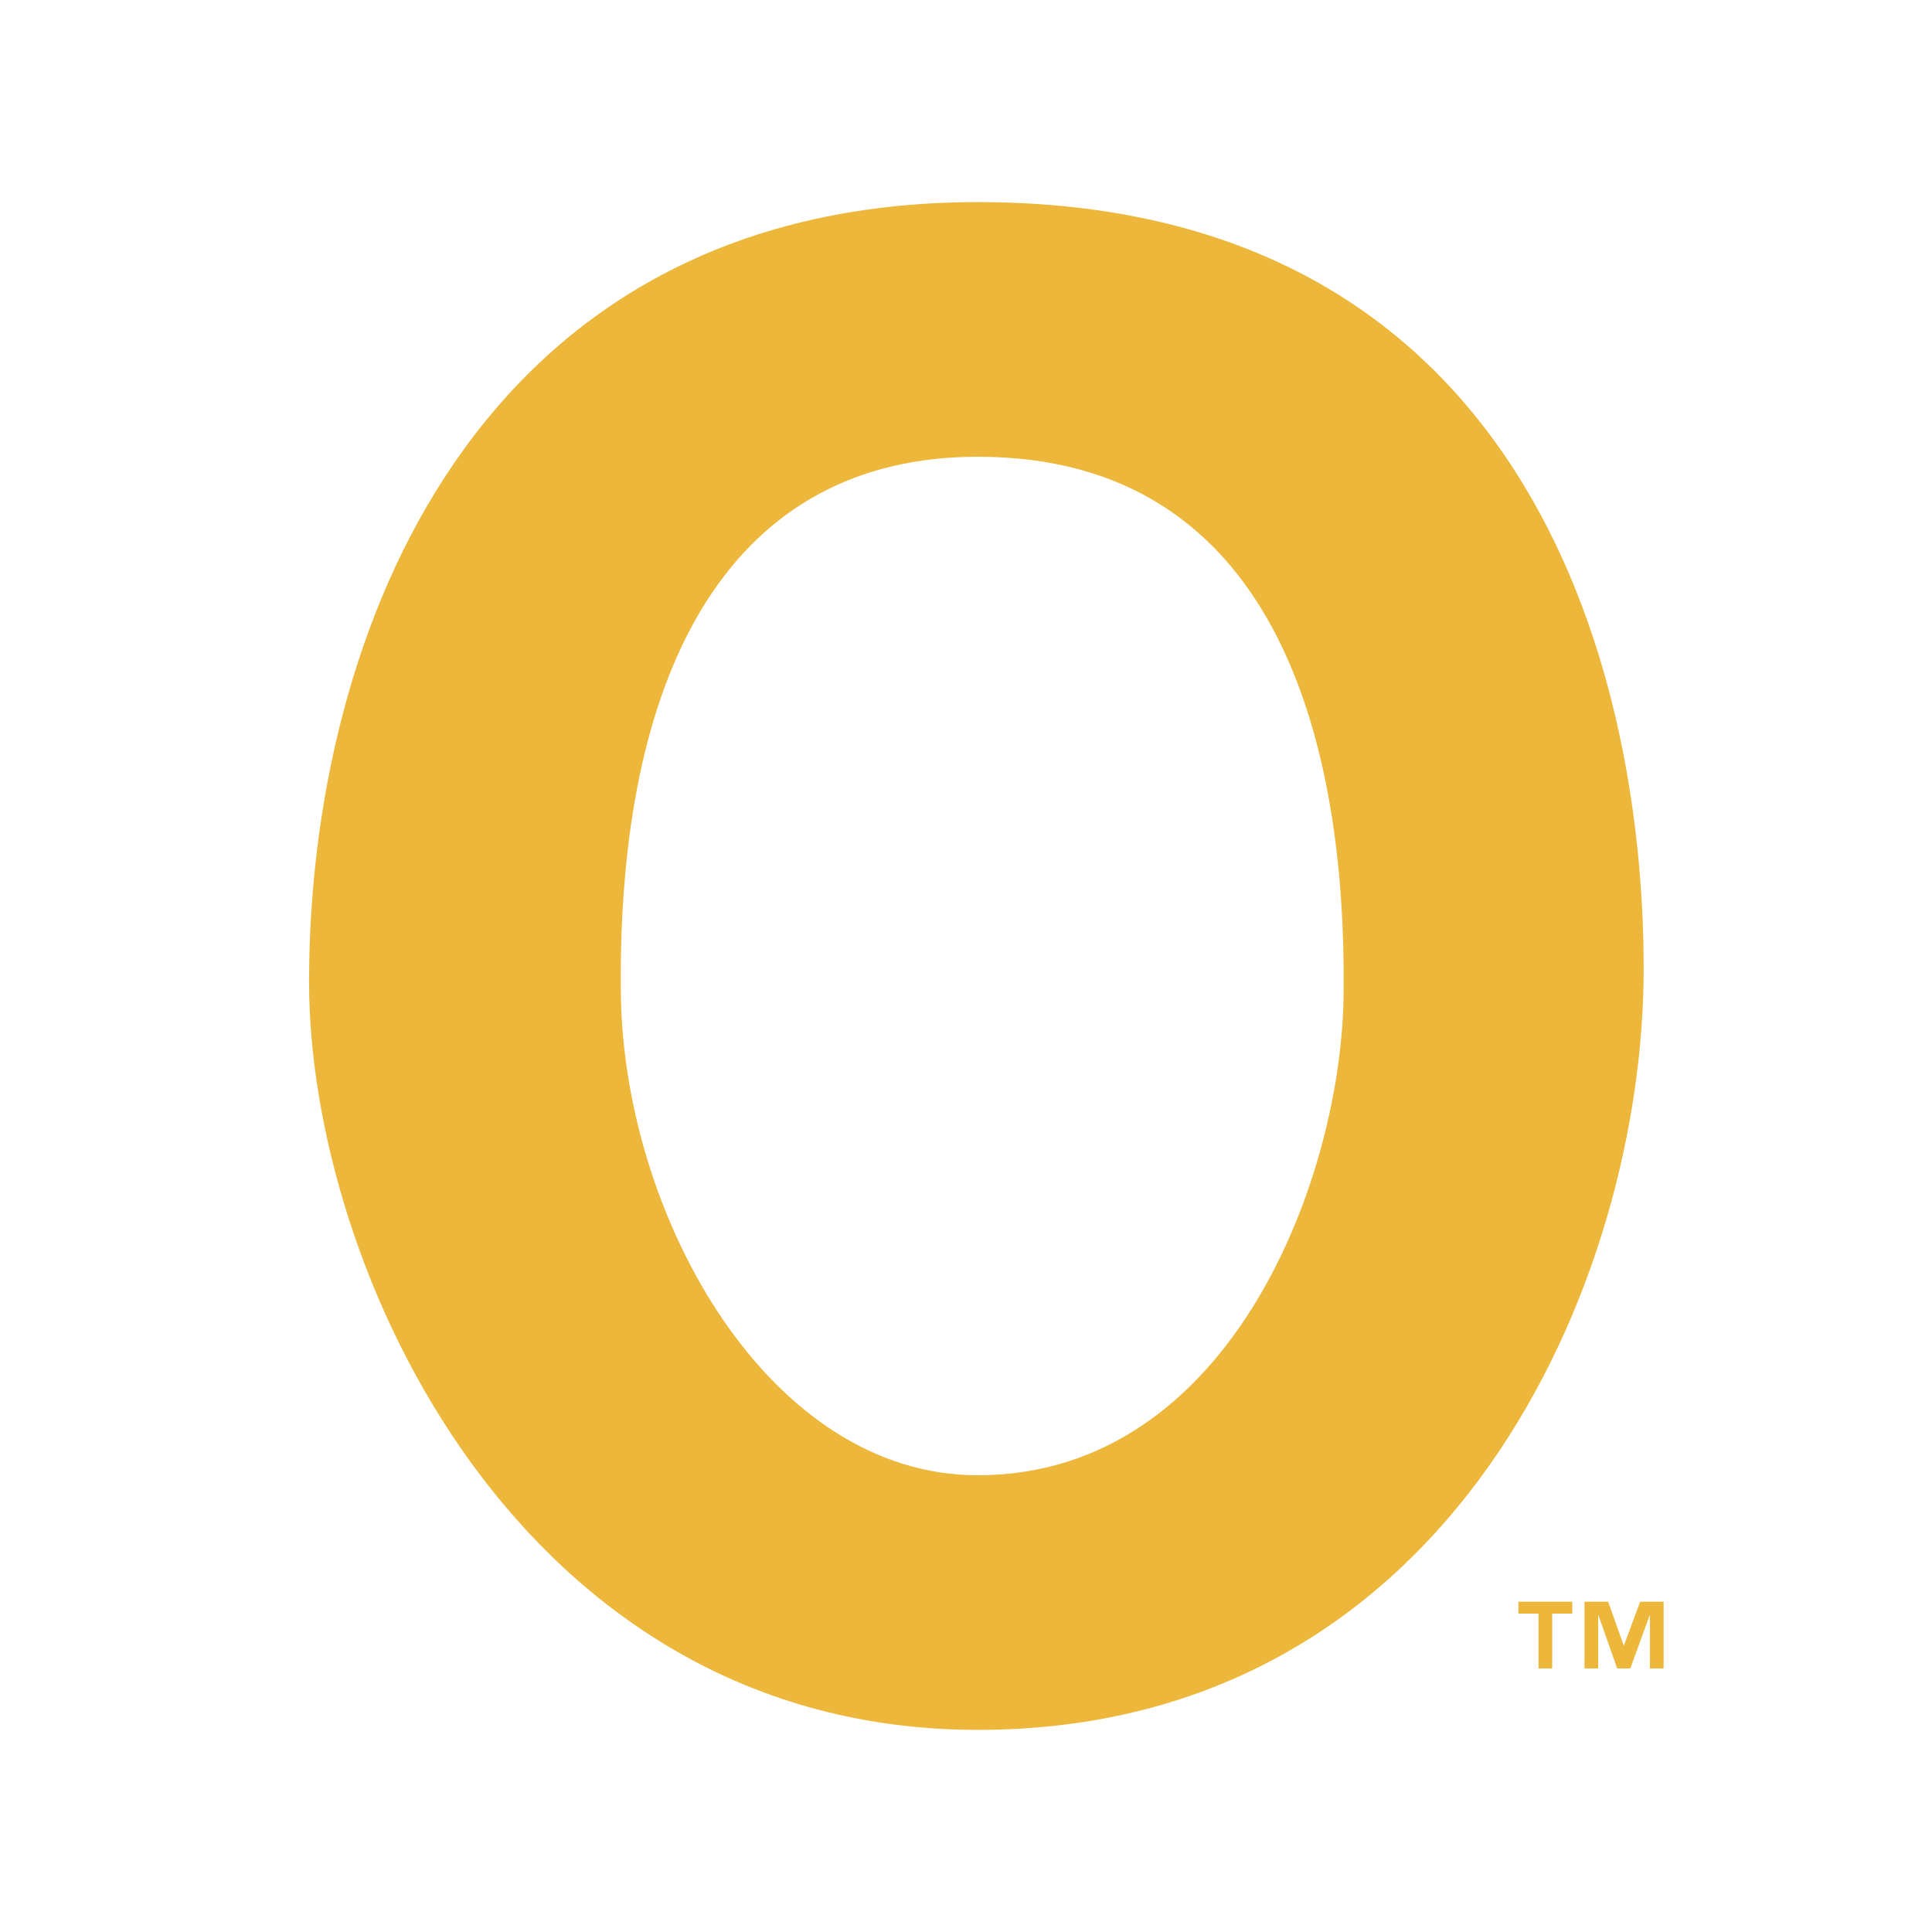 <svg xmlns="http://www.w3.org/2000/svg" width="2500" height="2500" viewBox="0 0 192.756 192.756"><g fill-rule="evenodd" clip-rule="evenodd"><path fill="#fff" d="M0 0h192.756v192.756H0V0z"/><path d="M130.15 98.713c0-.473.006-1.818 0-2.299-.242-22.846-6.797-46.939-32.594-46.939-20.976 0-31.716 17.402-31.716 48.07 0 .604.007 1.627.023 2.236.549 21.352 14.349 43.498 31.693 43.498 21.714 0 32.594-26.375 32.594-44.566zm-103.223-.729c0-35.447 17.179-81.727 70.629-81.727 57.568 0 70.338 49.024 70.338 80.412 0 31.748-19.582 79.828-70.338 79.828-48.917.001-70.629-48.983-70.629-78.513z" fill="#fff"/><path d="M61.933 97.545c0 .629.008 1.701.024 2.336.564 21.918 14.867 47.305 35.599 47.305 25.404 0 36.5-30.076 36.5-48.473 0-.482.006-1.85 0-2.339-.236-22.582-6.773-50.805-36.5-50.805-24.528 0-35.623 20.878-35.623 51.976zm35.624-77.38c54.021 0 66.432 45.553 66.432 76.505 0 30.951-18.98 75.92-66.432 75.92-45.698 0-66.722-45.988-66.722-74.605-.001-34.749 16.644-77.82 66.722-77.82zM156.869 160.99h-2.008v5.469h-1.359v-5.469h-2.008v-1.188h5.375v1.188zm9.108 5.469h-1.361v-5.295h-.029l-1.93 5.295h-1.312l-1.865-5.295h-.031v5.295h-1.361v-6.656h2.357l1.549 4.35h.031l1.613-4.35h2.34v6.656h-.001z" fill="#ecb73a"/></g></svg>